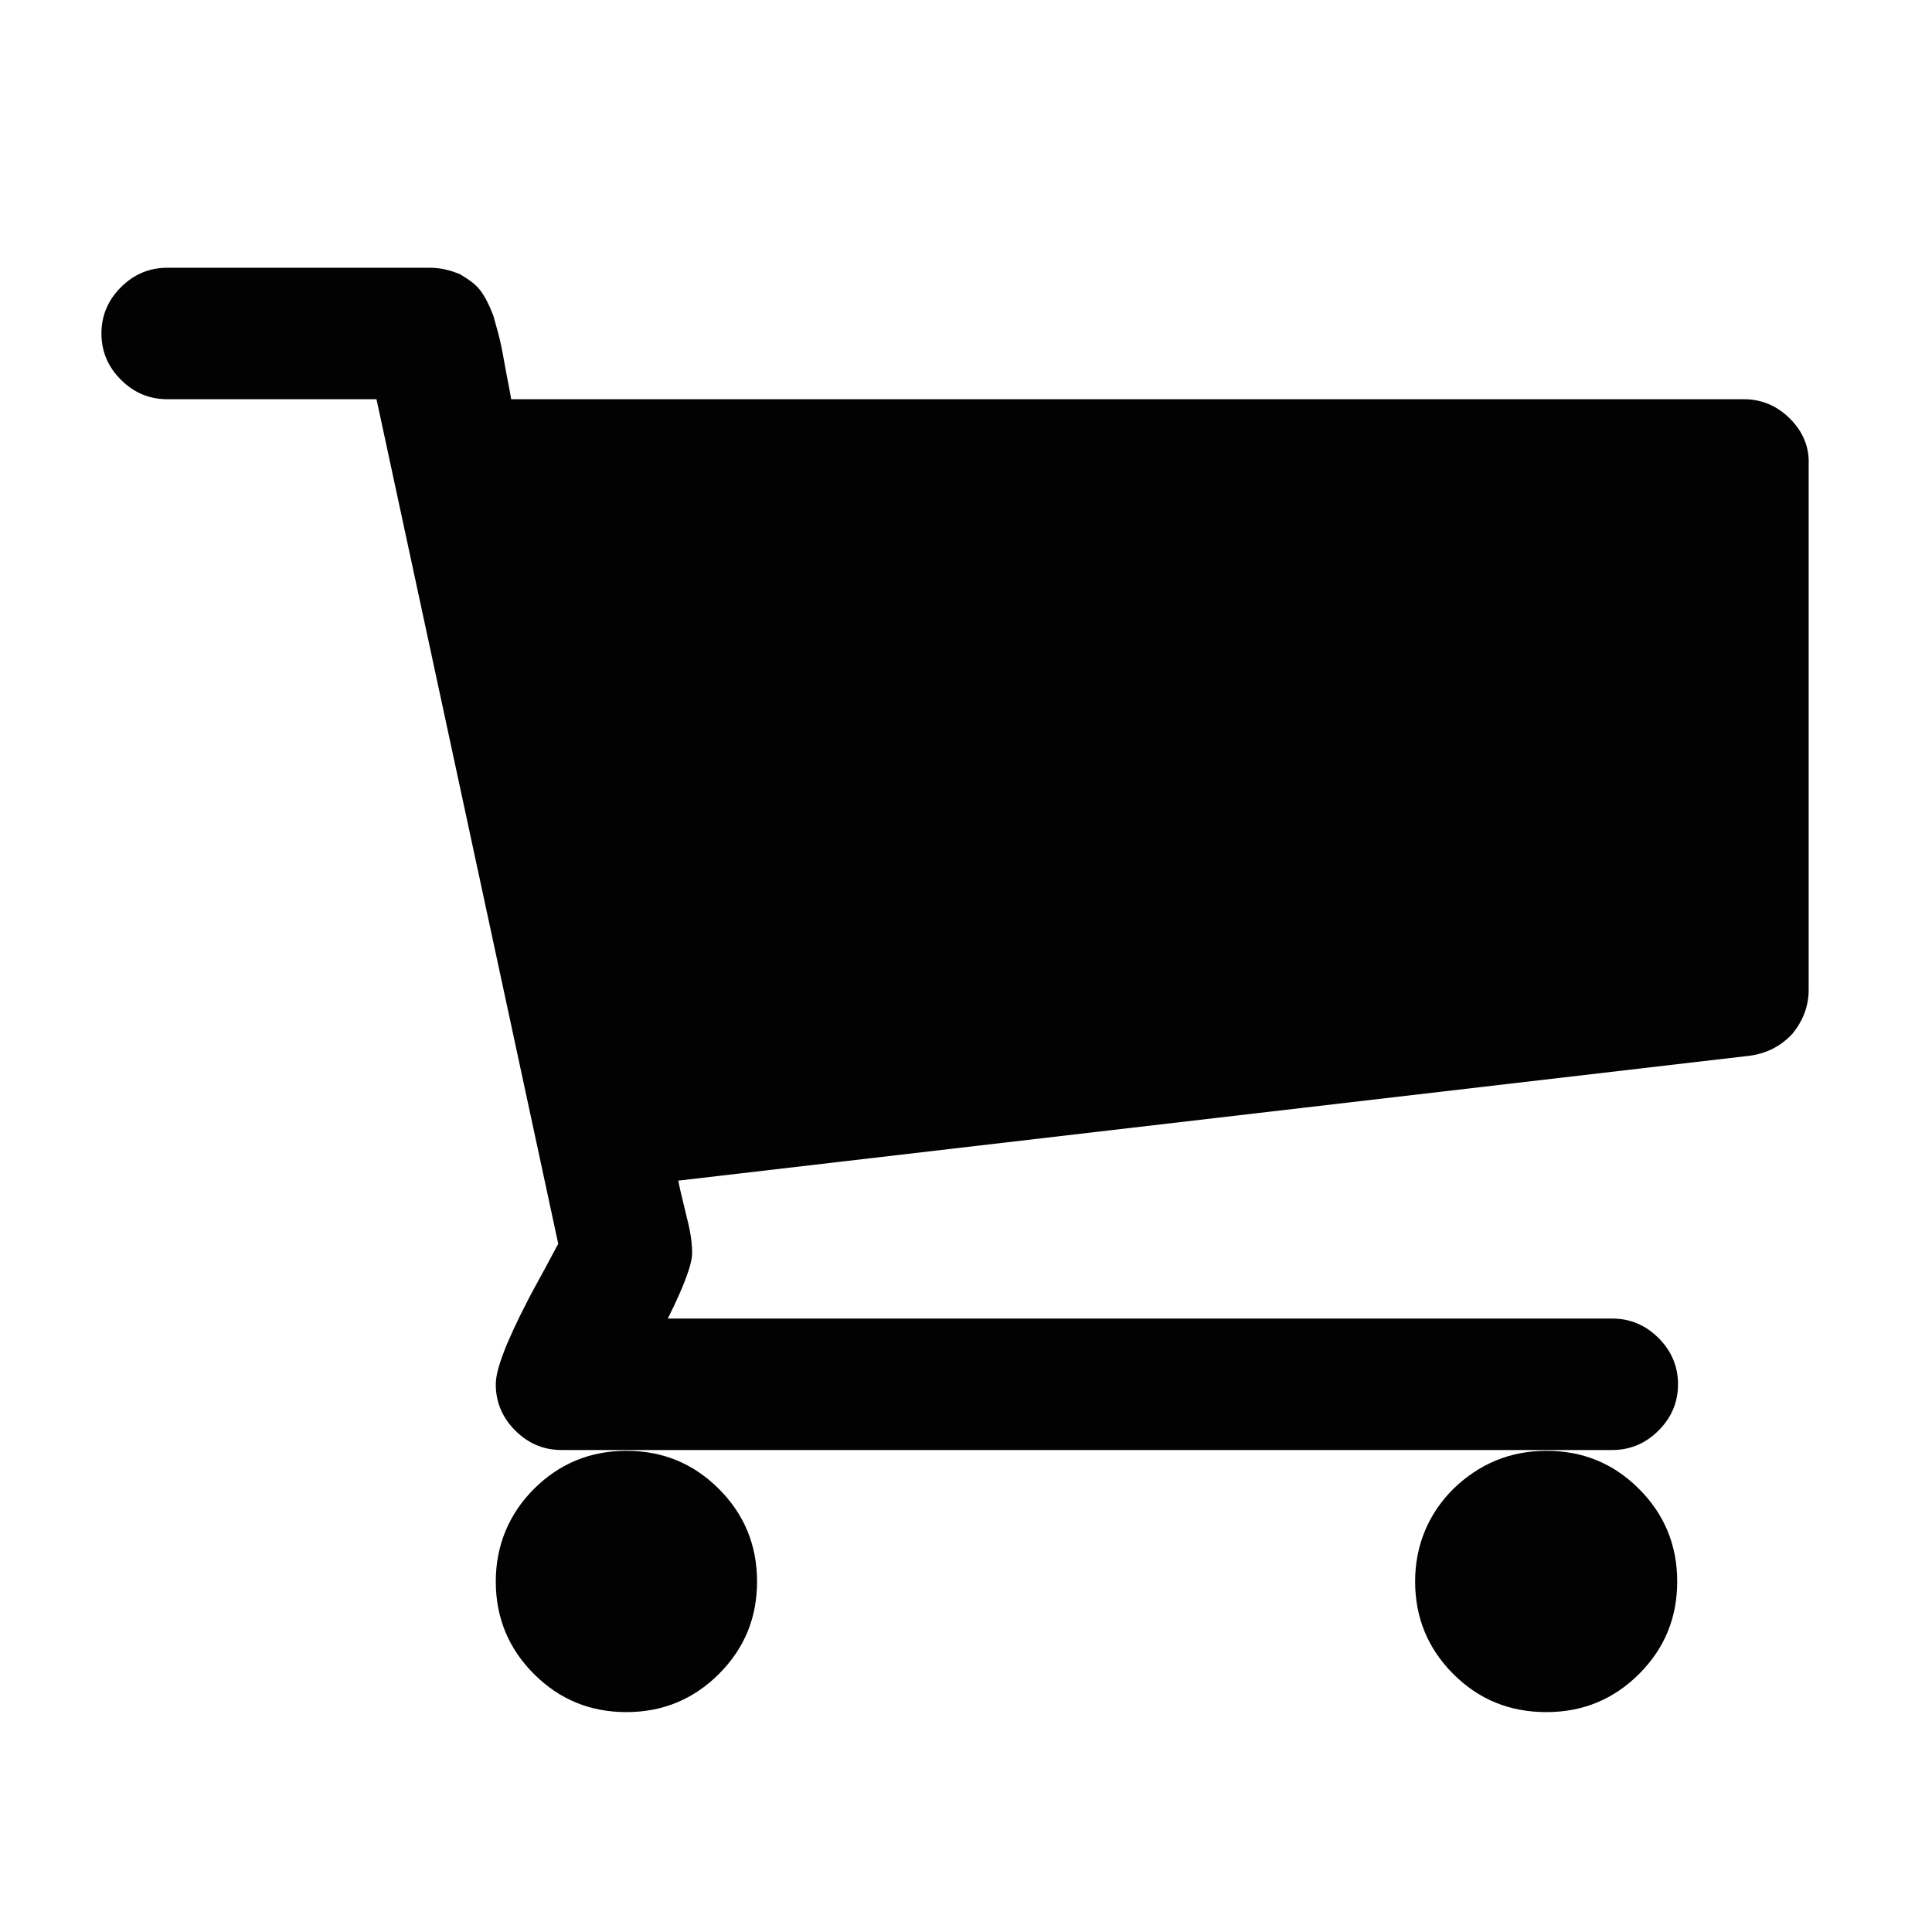 <?xml version="1.0" encoding="utf-8"?>
<!-- Generator: Adobe Illustrator 22.0.1, SVG Export Plug-In . SVG Version: 6.00 Build 0)  -->
<svg version="1.1" id="Livello_1" xmlns="http://www.w3.org/2000/svg" xmlns:xlink="http://www.w3.org/1999/xlink" x="0px" y="0px"
	 viewBox="0 0 238.1 238.1" style="enable-background:new 0 0 238.1 238.1;" xml:space="preserve">
<g>
	<g>
		<path style="fill:#020203;" d="M174.4,194.9c0,4.5,1.6,8.3,4.7,11.4c3.2,3.2,7,4.7,11.5,4.7c4.5,0,8.3-1.6,11.4-4.7
			c3.2-3.2,4.7-7,4.7-11.4c0-4.5-1.6-8.3-4.7-11.4c-3.2-3.2-7-4.7-11.4-4.7c-4.5,0-8.3,1.6-11.5,4.7
			C176,186.6,174.4,190.5,174.4,194.9z"/>
		<path style="fill:#020203;" d="M220.6,51.6c-1.6-1.6-3.5-2.4-5.7-2.4H63c-0.1-0.6-0.3-1.7-0.6-3.2c-0.3-1.6-0.5-2.8-0.7-3.7
			c-0.2-0.9-0.5-2-0.9-3.4c-0.5-1.3-1-2.3-1.6-3.1c-0.6-0.8-1.5-1.4-2.5-2C55.5,33.3,54.3,33,53,33H20.6c-2.2,0-4.1,0.8-5.7,2.4
			c-1.6,1.6-2.4,3.5-2.4,5.7s0.8,4.1,2.4,5.7c1.6,1.6,3.5,2.4,5.7,2.4h25.8l22.4,104.1c-0.2,0.3-1,1.9-2.6,4.8
			c-1.6,2.9-2.8,5.4-3.7,7.5c-0.9,2.2-1.4,3.8-1.4,5c0,2.2,0.8,4.1,2.4,5.7c1.6,1.6,3.5,2.4,5.7,2.4h8.1h113.3h8.1
			c2.2,0,4.1-0.8,5.7-2.4c1.6-1.6,2.4-3.5,2.4-5.7s-0.8-4.1-2.4-5.7c-1.6-1.6-3.5-2.4-5.7-2.4H82.3c2-4,3-6.7,3-8.1
			c0-0.8-0.1-1.8-0.3-2.8s-0.5-2.1-0.8-3.4c-0.3-1.2-0.5-2.1-0.6-2.7l132.1-15.4c2.1-0.3,3.8-1.2,5.2-2.7c1.3-1.6,2-3.4,2-5.4V57.3
			C223,55.1,222.2,53.2,220.6,51.6z"/>
		<path style="fill:#020203;" d="M61.1,194.9c0,4.5,1.6,8.3,4.7,11.4c3.2,3.2,7,4.7,11.4,4.7c4.5,0,8.3-1.6,11.4-4.7
			c3.2-3.2,4.7-7,4.7-11.4c0-4.5-1.6-8.3-4.7-11.4c-3.2-3.2-7-4.7-11.4-4.7c-4.5,0-8.3,1.6-11.4,4.7
			C62.7,186.6,61.1,190.5,61.1,194.9z"/>
	</g>
</g>
</svg>

